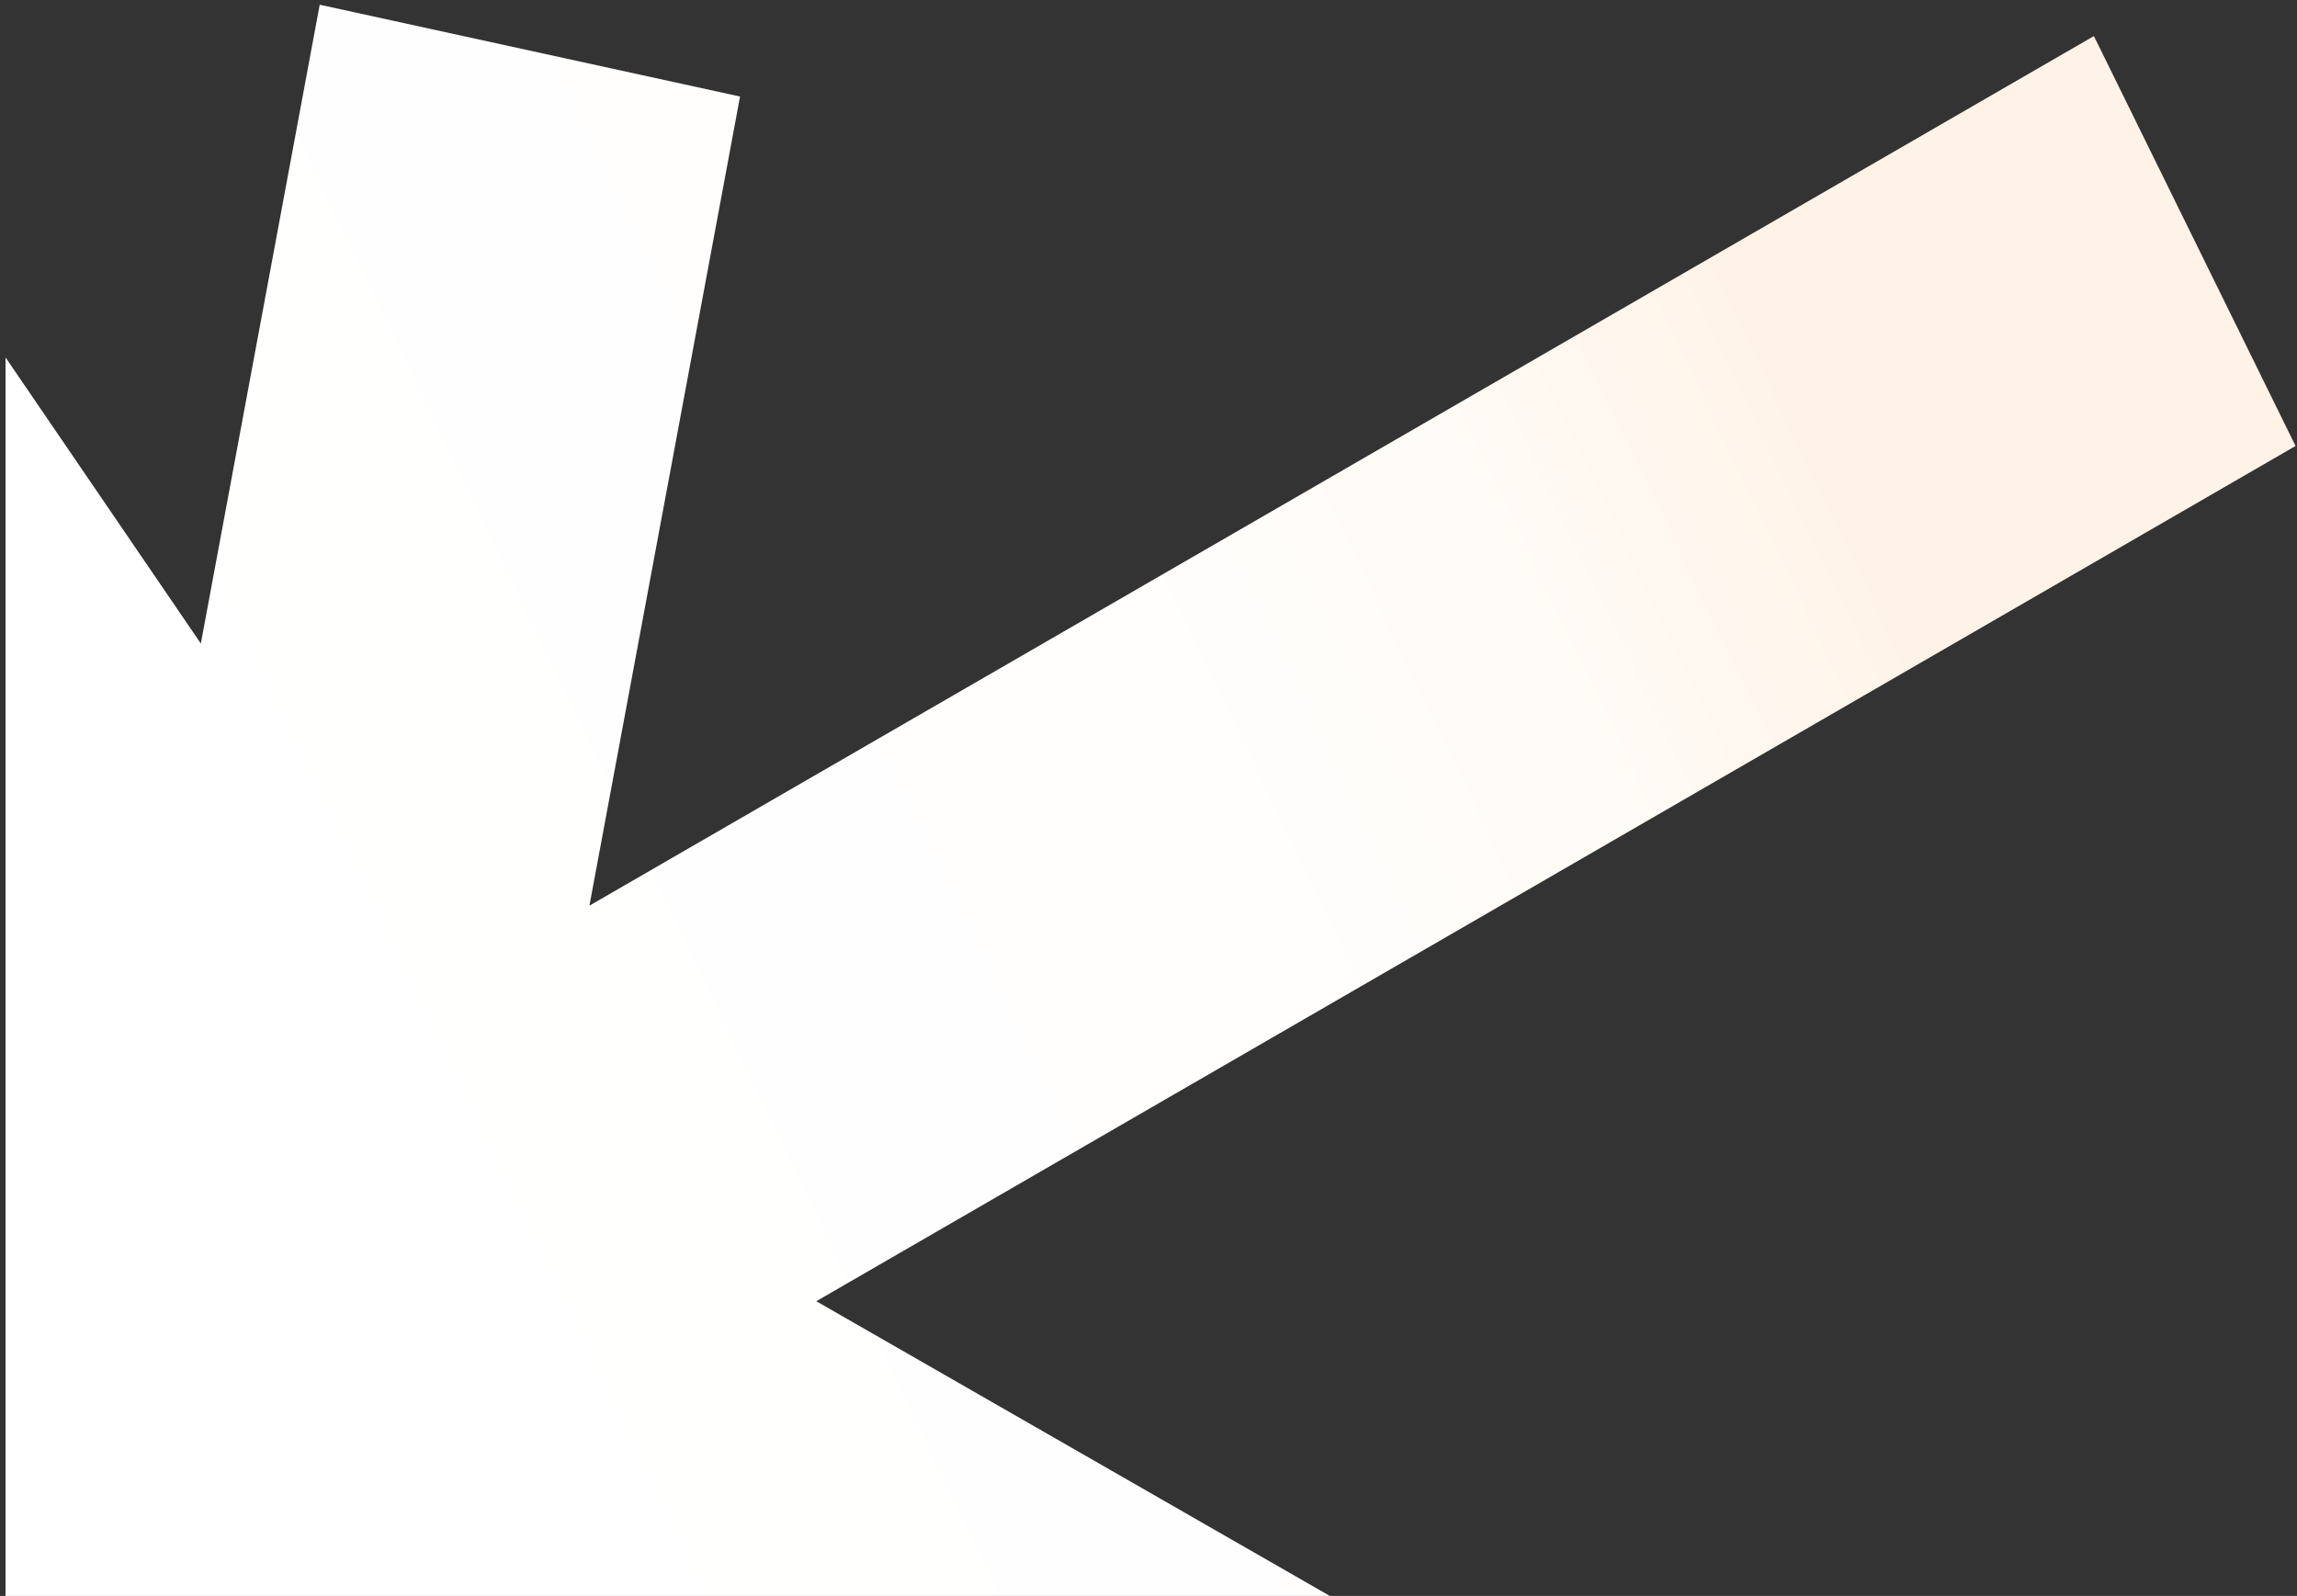 <?xml version="1.0" encoding="UTF-8"?> <!-- Generator: Adobe Illustrator 27.3.1, SVG Export Plug-In . SVG Version: 6.00 Build 0) --> <svg xmlns="http://www.w3.org/2000/svg" xmlns:xlink="http://www.w3.org/1999/xlink" version="1.1" id="Layer_1" x="0px" y="0px" viewBox="0 0 1120.8 778.7" style="enable-background:new 0 0 1120.8 778.7;" xml:space="preserve"><rect x="0" y="0" width="1120.8" height="778.7" fill="#333333" stroke="none"/> <style type="text/css"> .st0{fill:url(#SVGID_1_);} </style> <linearGradient id="SVGID_1_" gradientUnits="userSpaceOnUse" x1="862.125" y1="170.104" x2="88.374" y2="542.2"> <stop offset="0" style="stop-color:#FFF3E7"></stop> <stop offset="3.206629e-02" style="stop-color:#FFF5EB"></stop> <stop offset="0.185" style="stop-color:#FFFBF6"></stop> <stop offset="0.401" style="stop-color:#FFFEFD"></stop> <stop offset="1" style="stop-color:#FFFFFF"></stop> </linearGradient> <path class="st0" d="M1120.1,217.6l-98.4-200L287.6,441.9l73.5-394.8L156,2.3L98,314L2.7,174.4v605h647.4L398.3,634.9L1120.1,217.6z "></path> </svg> 